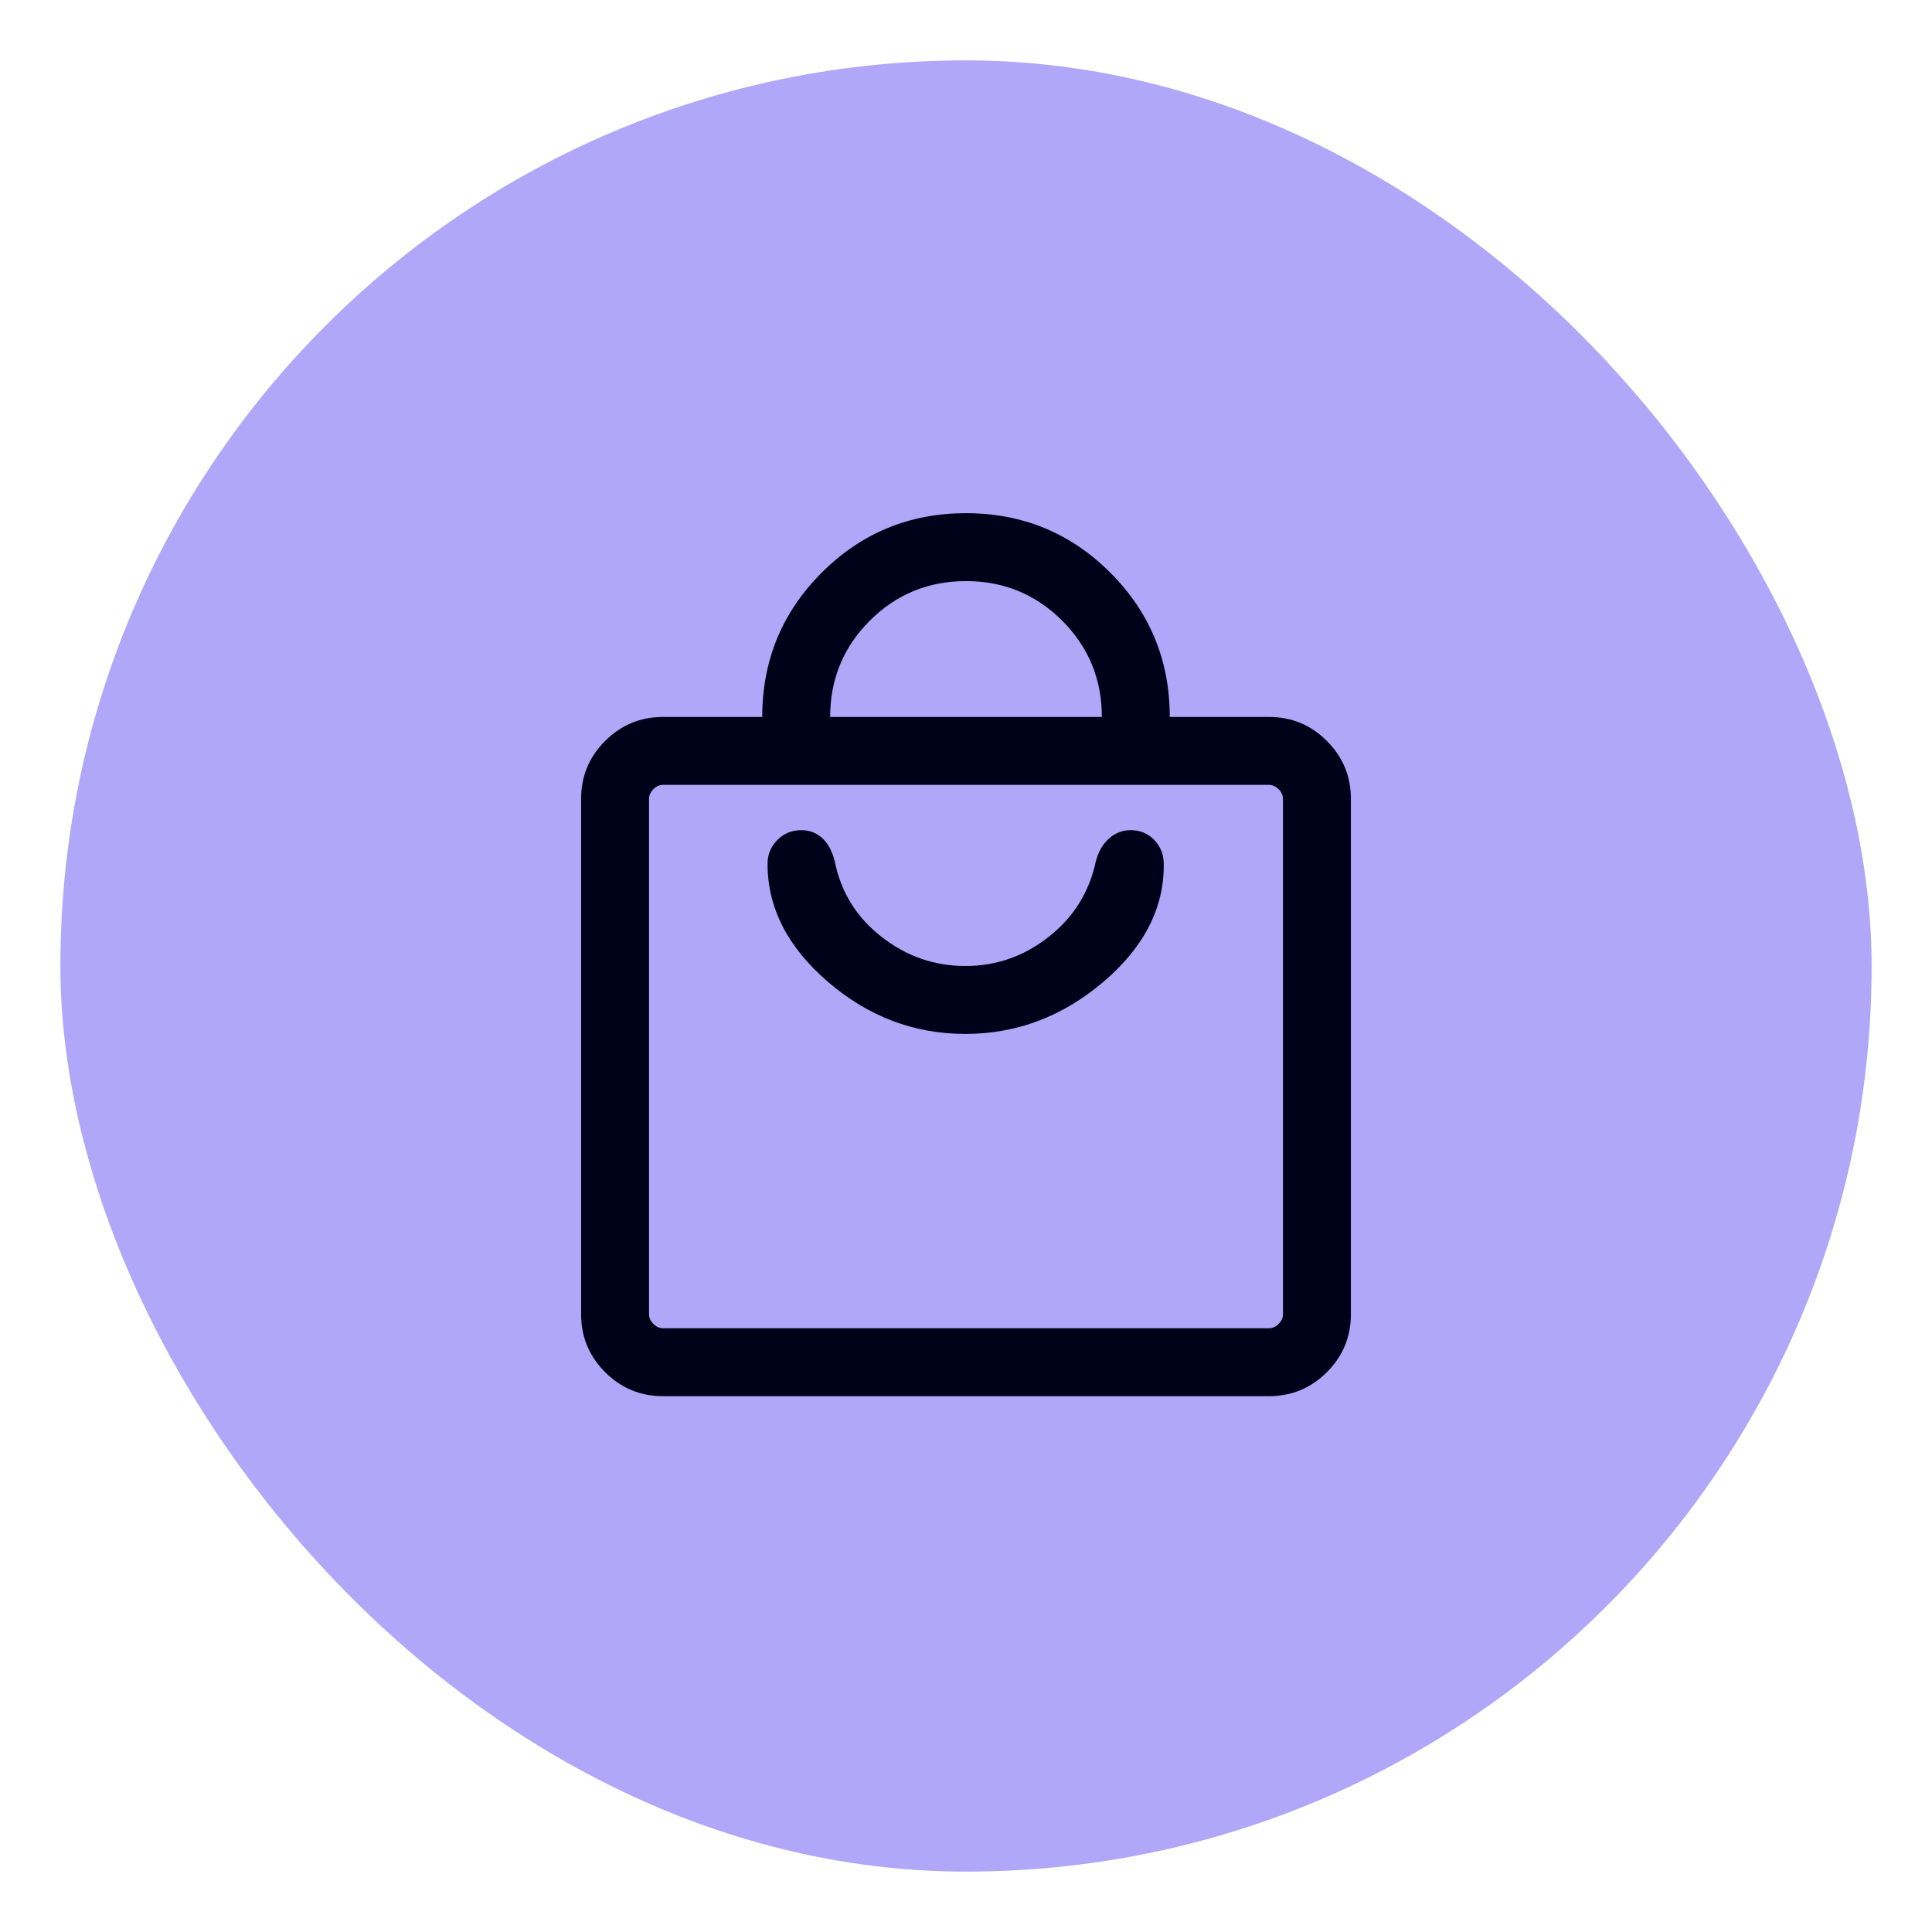 <svg width="64" height="64" viewBox="0 0 64 64" fill="none" xmlns="http://www.w3.org/2000/svg">
<g filter="url(#filter0_d_2112_4702)">
<rect x="2" y="1" width="60" height="60" rx="30" fill="#B1A7F8"/>
<mask id="mask0_2112_4702" style="mask-type:alpha" maskUnits="userSpaceOnUse" x="14" y="13" width="36" height="36">
<rect x="14" y="13" width="36" height="36" fill="#D9D9D9"/>
</mask>
<g mask="url(#mask0_2112_4702)">
<path d="M21.962 45.25C21.214 45.25 20.575 44.985 20.045 44.455C19.515 43.925 19.25 43.286 19.25 42.538V25.462C19.25 24.714 19.515 24.075 20.045 23.545C20.575 23.015 21.214 22.75 21.962 22.75H25.25C25.25 20.877 25.907 19.284 27.22 17.97C28.534 16.657 30.127 16 32 16C33.873 16 35.466 16.657 36.78 17.97C38.093 19.284 38.75 20.877 38.75 22.75H42.038C42.786 22.75 43.425 23.015 43.955 23.545C44.485 24.075 44.75 24.714 44.75 25.462V42.538C44.75 43.286 44.485 43.925 43.955 44.455C43.425 44.985 42.786 45.25 42.038 45.25H21.962ZM21.962 43H42.038C42.154 43 42.26 42.952 42.356 42.856C42.452 42.76 42.5 42.654 42.5 42.538V25.462C42.5 25.346 42.452 25.24 42.356 25.144C42.26 25.048 42.154 25 42.038 25H21.962C21.846 25 21.74 25.048 21.644 25.144C21.548 25.24 21.5 25.346 21.5 25.462V42.538C21.5 42.654 21.548 42.76 21.644 42.856C21.74 42.952 21.846 43 21.962 43ZM27.5 22.75H36.5C36.5 21.5 36.062 20.438 35.188 19.562C34.312 18.688 33.25 18.25 32 18.25C30.75 18.25 29.688 18.688 28.812 19.562C27.938 20.438 27.5 21.5 27.5 22.75ZM31.977 33.25C33.673 33.25 35.197 32.676 36.548 31.528C37.899 30.38 38.566 29.077 38.551 27.619C38.551 27.31 38.447 27.046 38.239 26.827C38.032 26.609 37.768 26.5 37.449 26.5C37.186 26.5 36.95 26.591 36.742 26.773C36.535 26.954 36.387 27.208 36.301 27.533C36.084 28.55 35.565 29.382 34.746 30.029C33.927 30.677 33.004 31 31.977 31C30.95 31 30.023 30.677 29.196 30.029C28.369 29.382 27.855 28.55 27.653 27.533C27.567 27.192 27.427 26.935 27.235 26.761C27.042 26.587 26.814 26.5 26.551 26.5C26.232 26.5 25.964 26.609 25.749 26.827C25.534 27.046 25.426 27.31 25.426 27.619C25.426 29.077 26.094 30.38 27.43 31.528C28.765 32.676 30.281 33.25 31.977 33.25Z" fill="#00021A"/>
</g>
</g>
<defs>
<filter id="filter0_d_2112_4702" x="0" y="0" width="64" height="64" filterUnits="userSpaceOnUse" color-interpolation-filters="sRGB">
<feFlood flood-opacity="0" result="BackgroundImageFix"/>
<feColorMatrix in="SourceAlpha" type="matrix" values="0 0 0 0 0 0 0 0 0 0 0 0 0 0 0 0 0 0 127 0" result="hardAlpha"/>
<feOffset dy="1"/>
<feGaussianBlur stdDeviation="1"/>
<feColorMatrix type="matrix" values="0 0 0 0 0.063 0 0 0 0 0.094 0 0 0 0 0.157 0 0 0 0.05 0"/>
<feBlend mode="normal" in2="BackgroundImageFix" result="effect1_dropShadow_2112_4702"/>
<feBlend mode="normal" in="SourceGraphic" in2="effect1_dropShadow_2112_4702" result="shape"/>
</filter>
</defs>
</svg>
